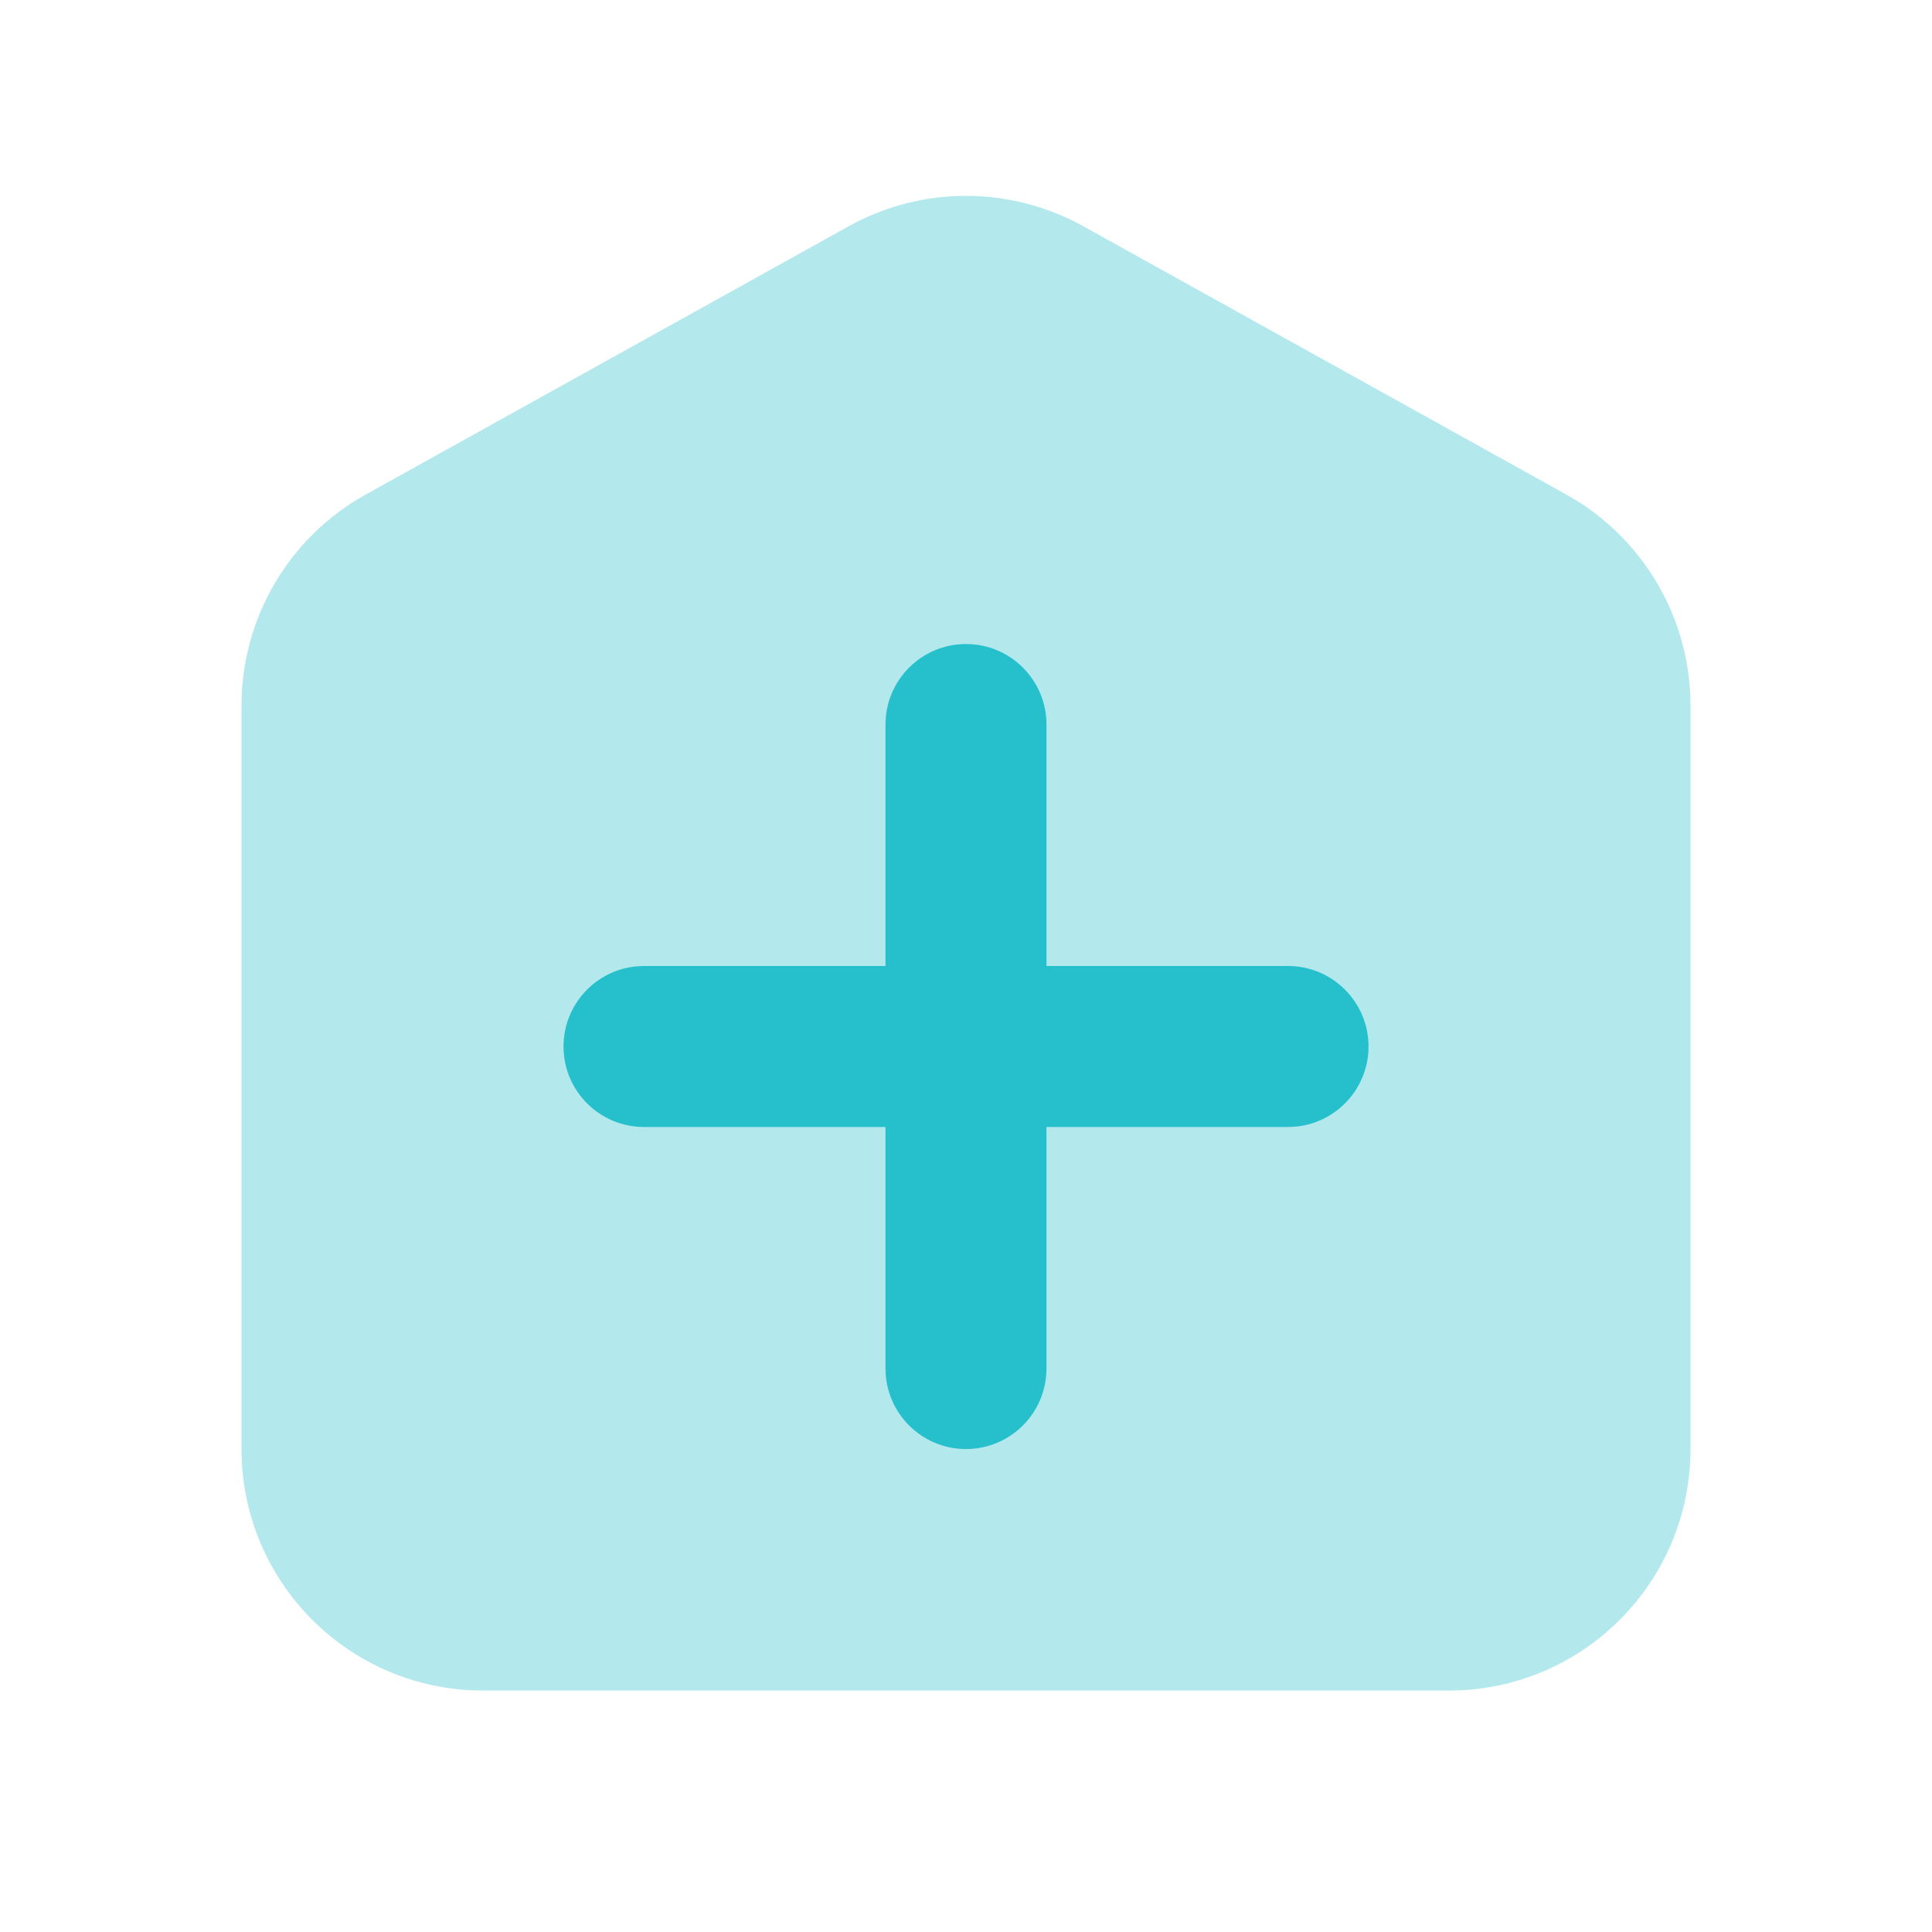 <svg width="52" height="52" viewBox="0 0 52 52" fill="none" xmlns="http://www.w3.org/2000/svg">
<path opacity="0.35" d="M39 45.501H13C9.41 45.501 6.5 42.591 6.5 39.001V18.991C6.5 16.63 7.78 14.457 9.843 13.31L22.843 6.089C24.806 4.999 27.194 4.999 29.157 6.089L42.157 13.31C44.219 14.457 45.5 16.632 45.5 18.991V39.001C45.5 42.591 42.59 45.501 39 45.501Z" fill="#26BFCC"/>
<path d="M34.667 30.333H17.334C16.138 30.333 15.167 29.363 15.167 28.167C15.167 26.971 16.138 26 17.334 26H34.667C35.863 26 36.834 26.971 36.834 28.167C36.834 29.363 35.863 30.333 34.667 30.333Z" fill="#26BFCC"/>
<path d="M23.833 36.834V19.501C23.833 18.305 24.804 17.334 26 17.334C27.196 17.334 28.166 18.305 28.166 19.501V36.834C28.166 38.03 27.196 39.001 26 39.001C24.804 39.001 23.833 38.03 23.833 36.834Z" fill="#26BFCC"/>
</svg>
